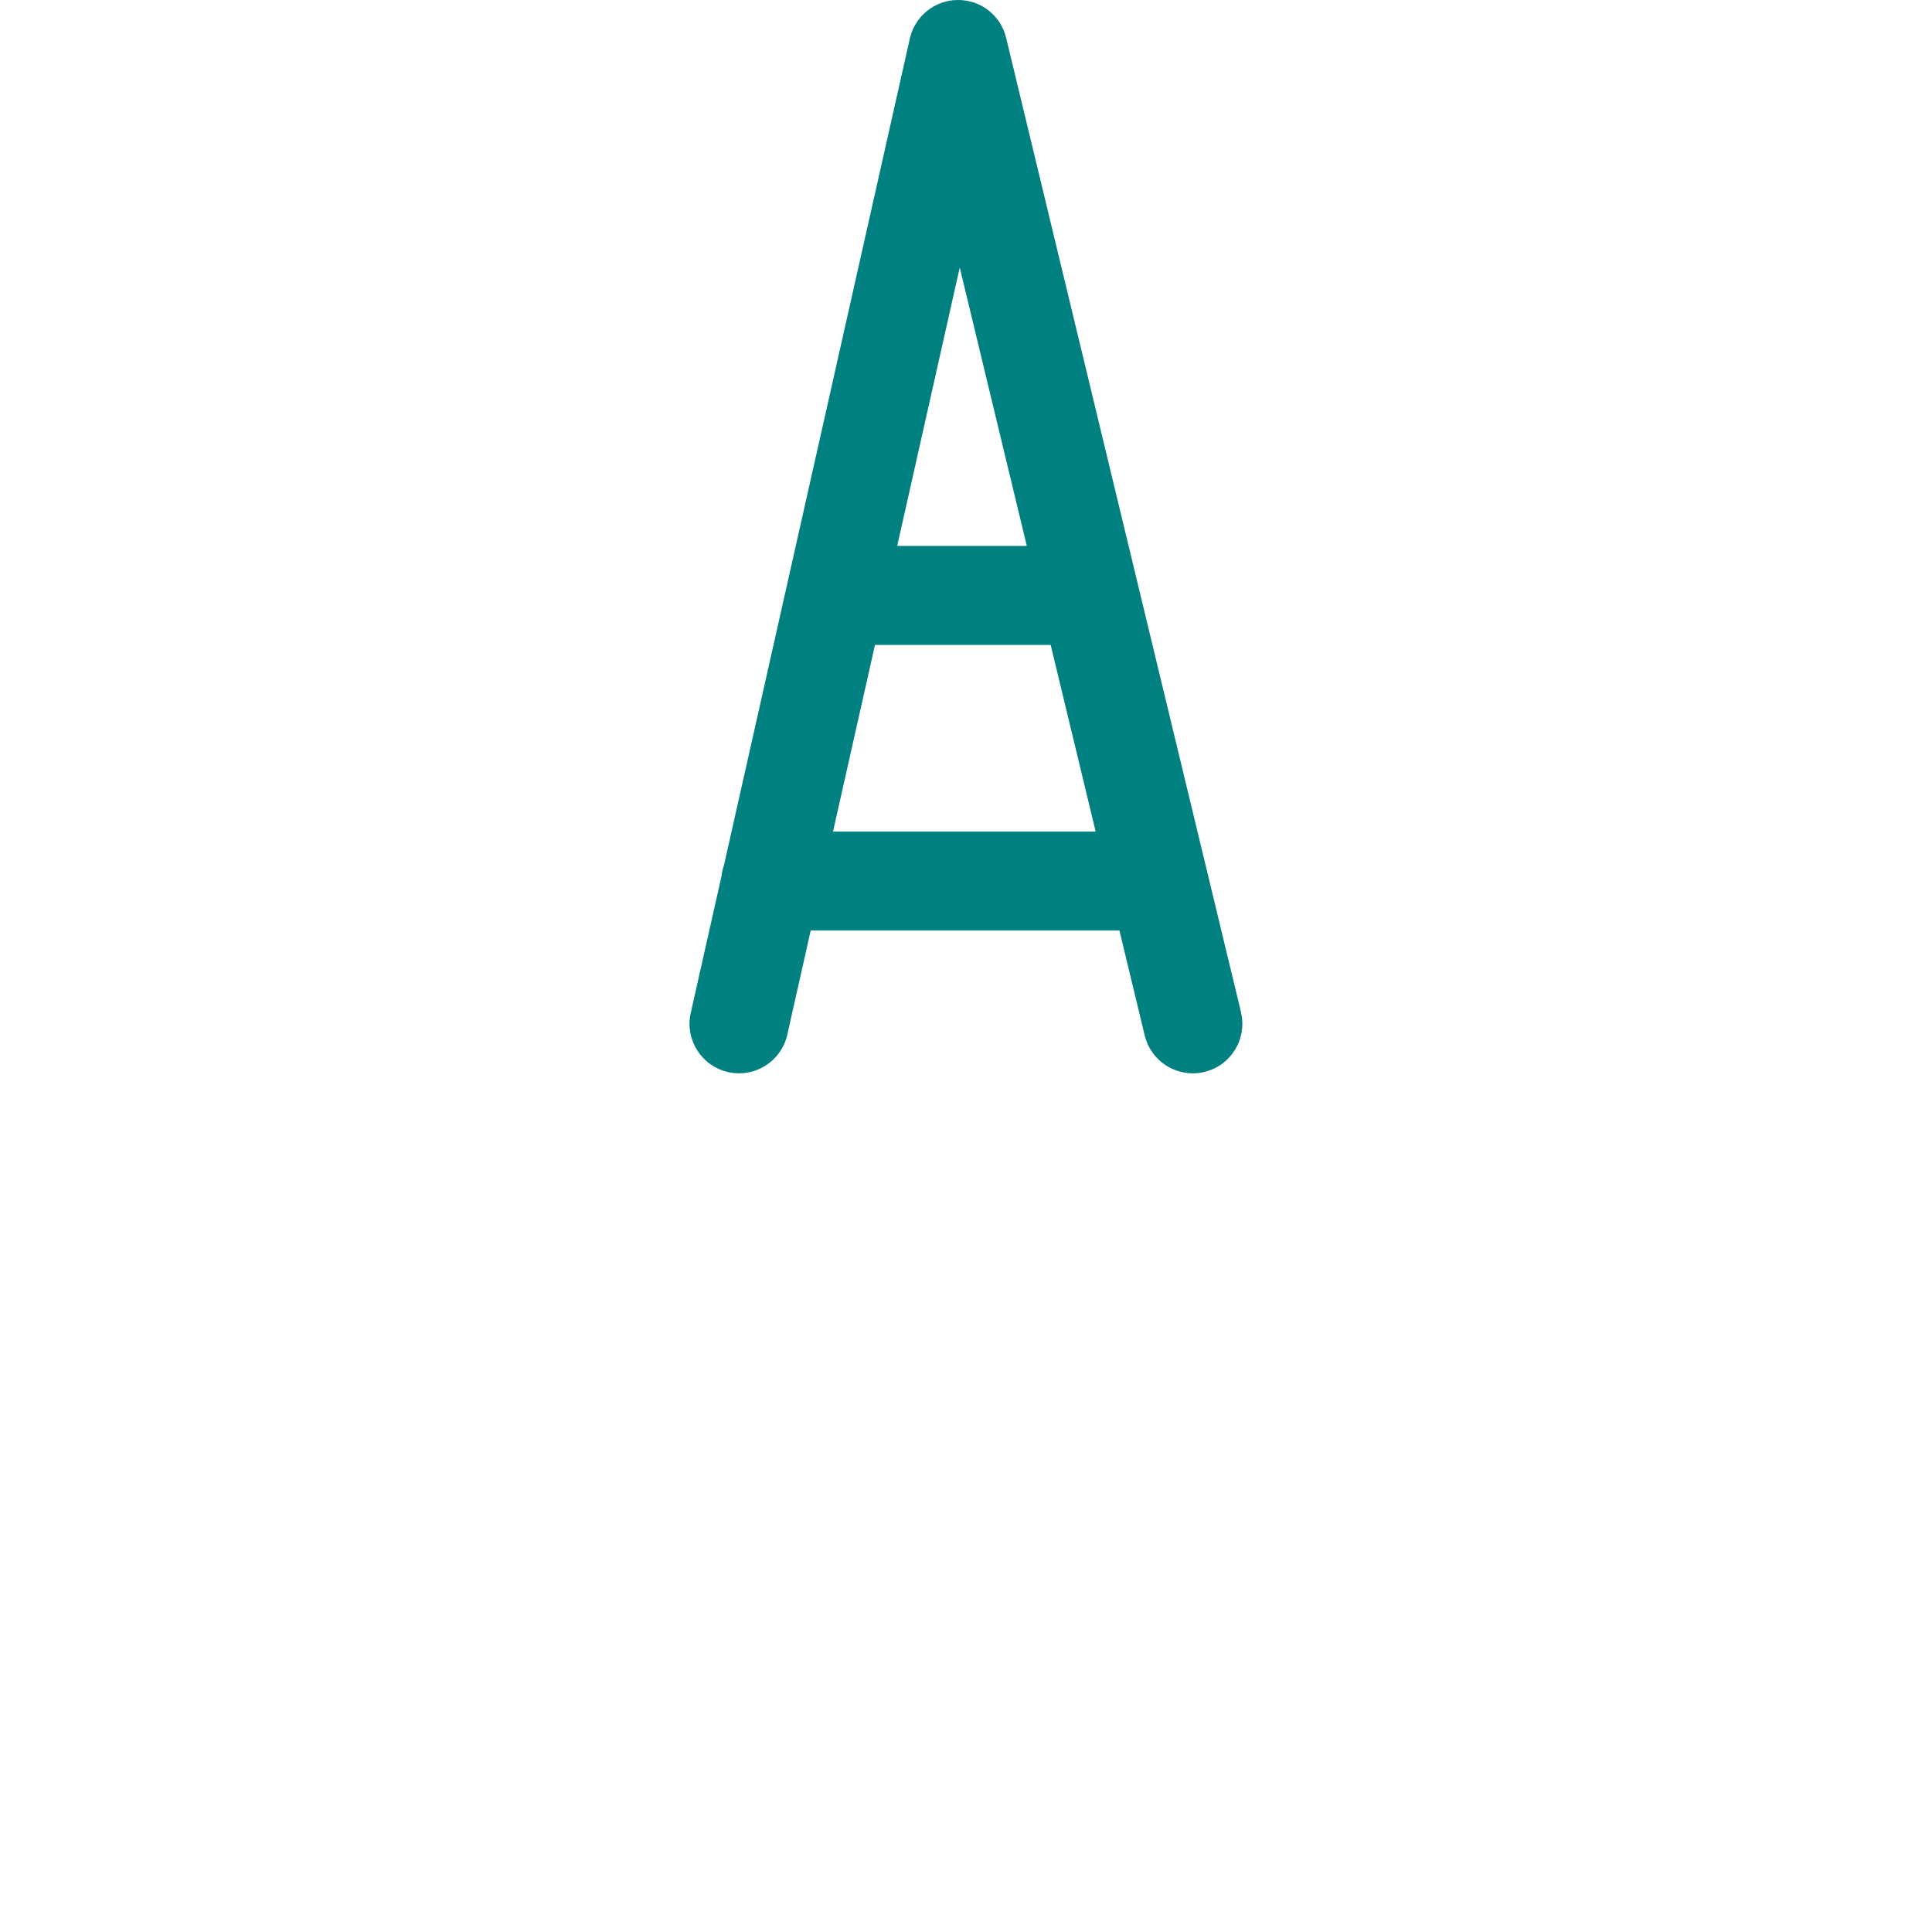 <?xml version="1.0" encoding="UTF-8" standalone="no"?>
<svg xmlns:svg="http://www.w3.org/2000/svg" xmlns="http://www.w3.org/2000/svg" version="1.1" width="36" height="36">
<path fill="#008080" d="M 23.125,18.862 18.748,0.706 C 18.648,0.289 18.274,-0.005 17.845,5.6272697e-5 17.416,0.003 17.047,0.302 16.953,0.72 L 13.492,16.115 c -0.023,0.066 -0.04,0.136 -0.047,0.208 l -0.574,2.552 c -0.112,0.497 0.201,0.99 0.697,1.102 0.497,0.112 0.99,-0.201 1.102,-0.697 l 0.436,-1.941 h 5.753 l 0.471,1.955 c 0.102,0.422 0.479,0.706 0.896,0.706 0.072,0 0.144,-0.008 0.217,-0.026 0.495,-0.119 0.8,-0.617 0.68,-1.112 z M 17.884,4.987 19.133,10.172 h -2.415 l 1.165,-5.185 z m -2.362,10.508 0.782,-3.478 h 3.274 l 0.838,3.478 h -4.894 z"/>
</svg>
